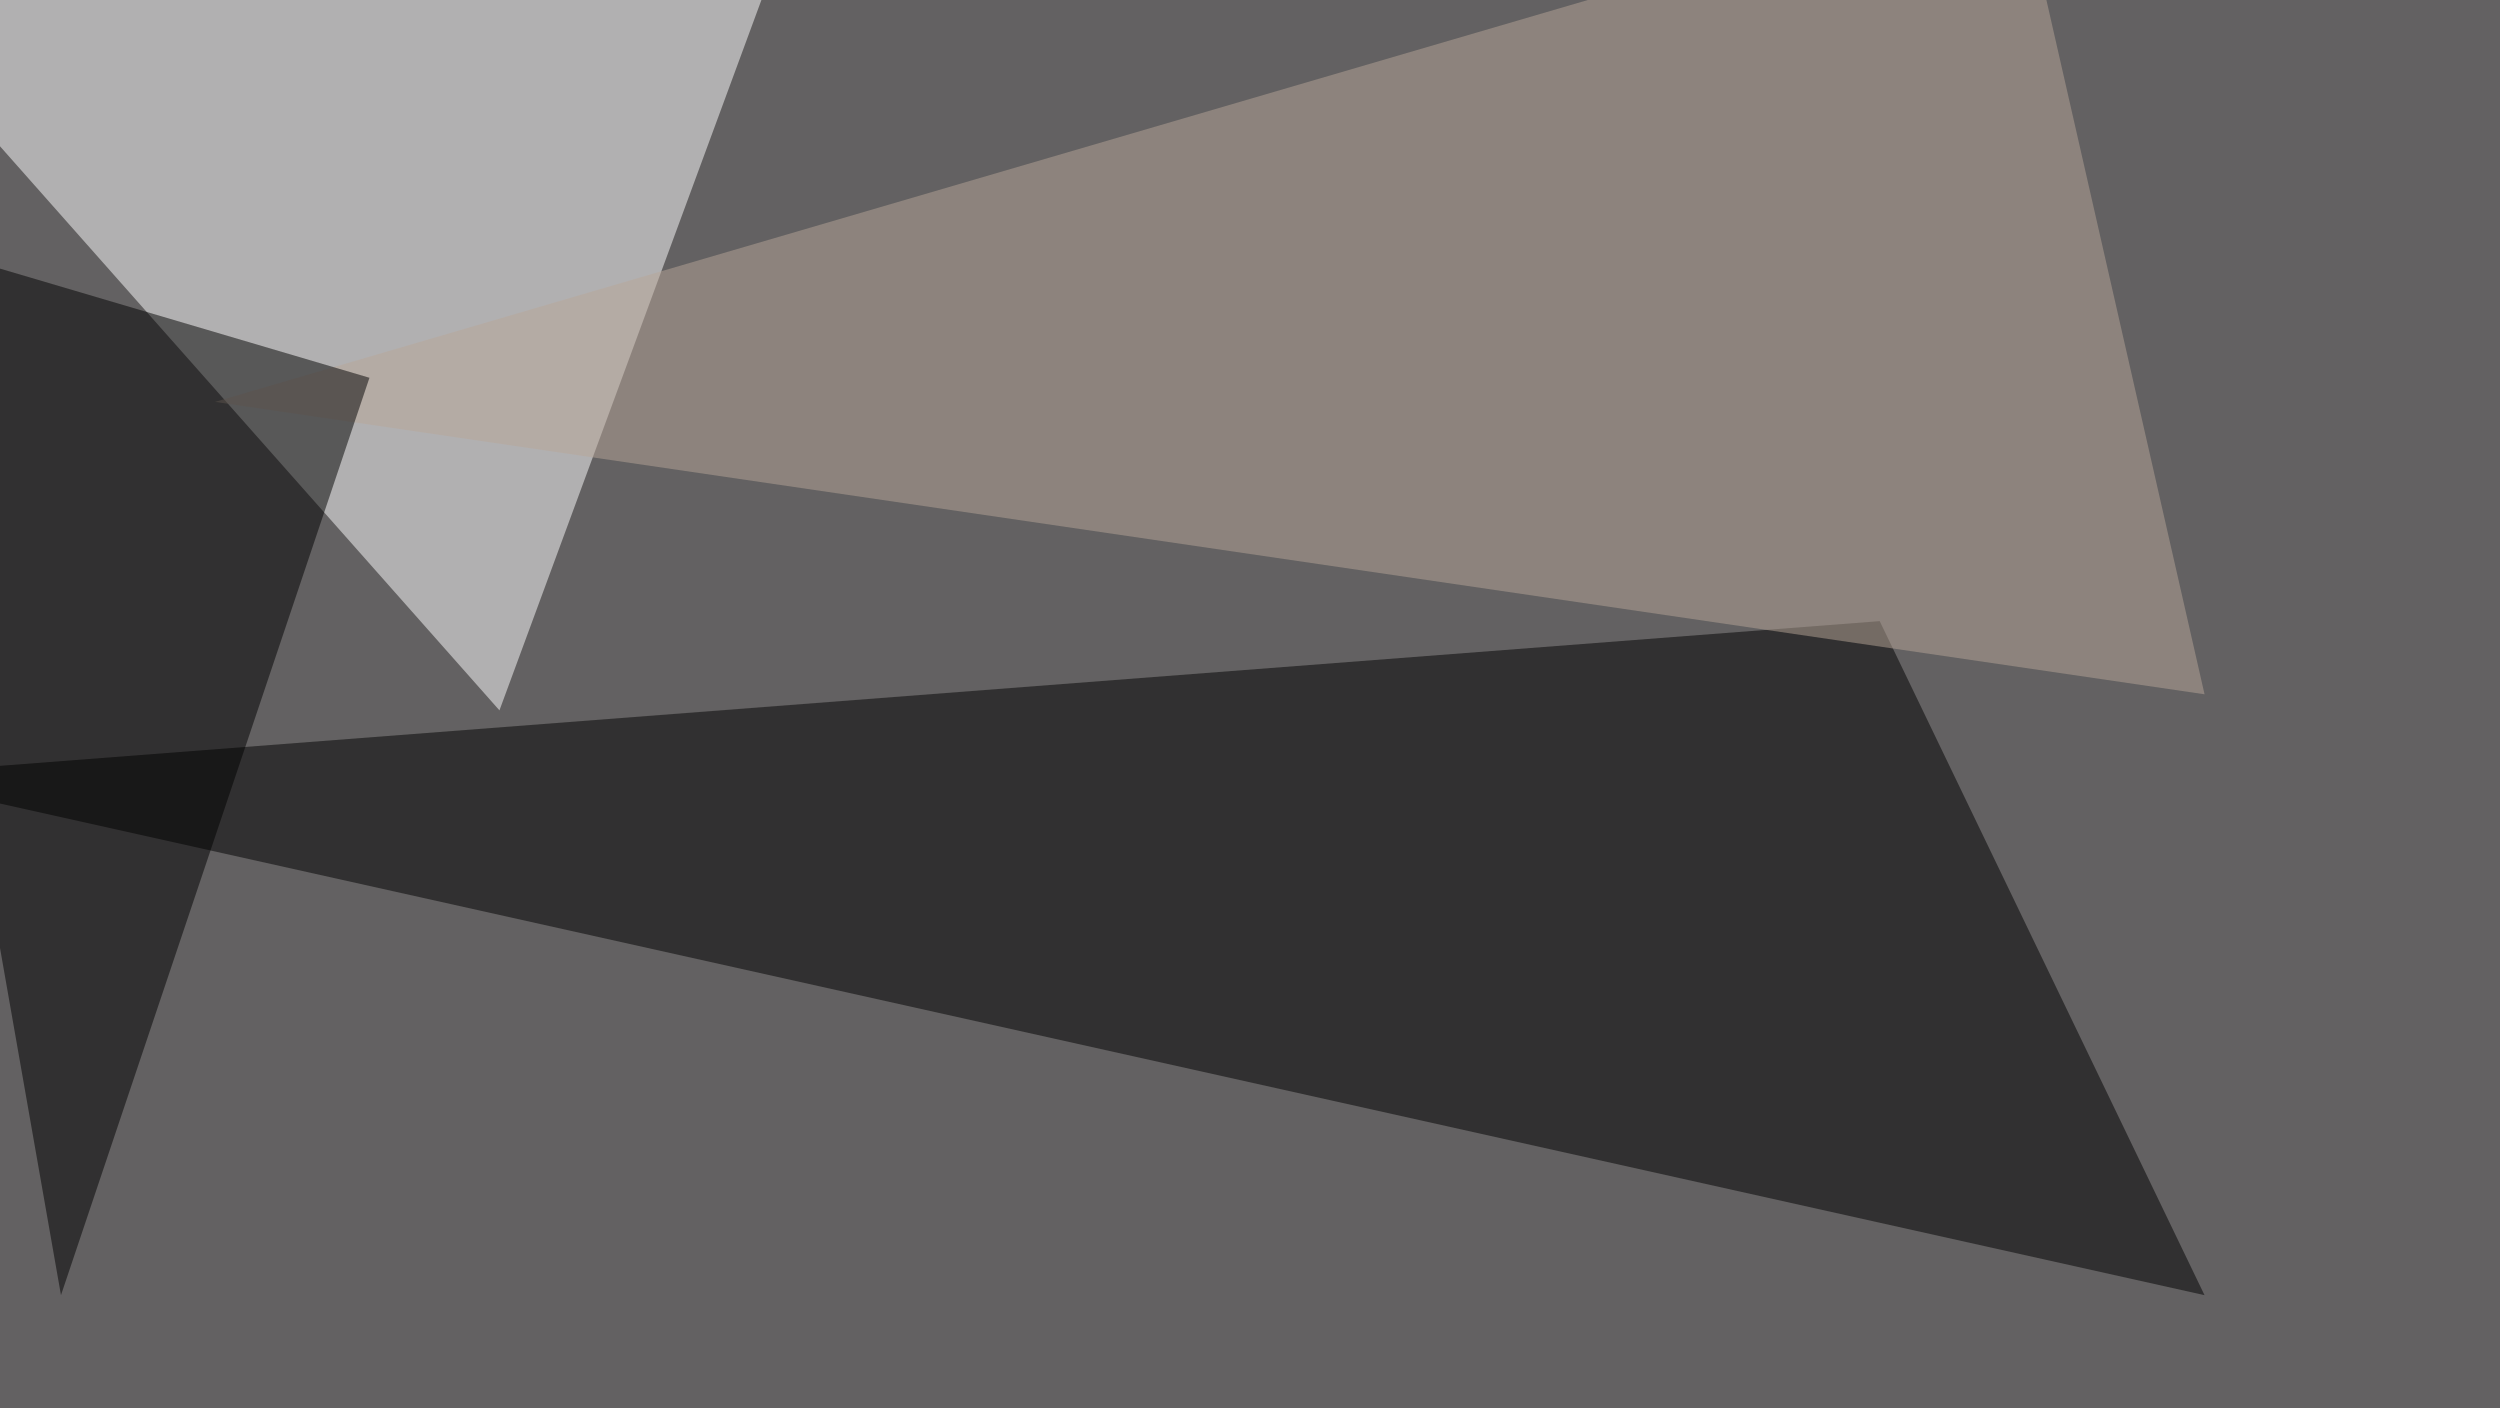 <svg xmlns="http://www.w3.org/2000/svg" width="902" height="508" ><filter id="a"><feGaussianBlur stdDeviation="55"/></filter><rect width="100%" height="100%" fill="#636162"/><g filter="url(#a)"><g fill-opacity=".5"><path fill="#fff" d="M180.2 256.3L-45.4 1.5l336.9-47z"/><path d="M678.2 224.1l117.2 243.2-840.8-187.5z"/><path fill="#b8a698" d="M77.6 145L728-45.4l67.4 295.9z"/><path d="M22 467.3l111.3-331-178.7-52.8z"/></g></g></svg>